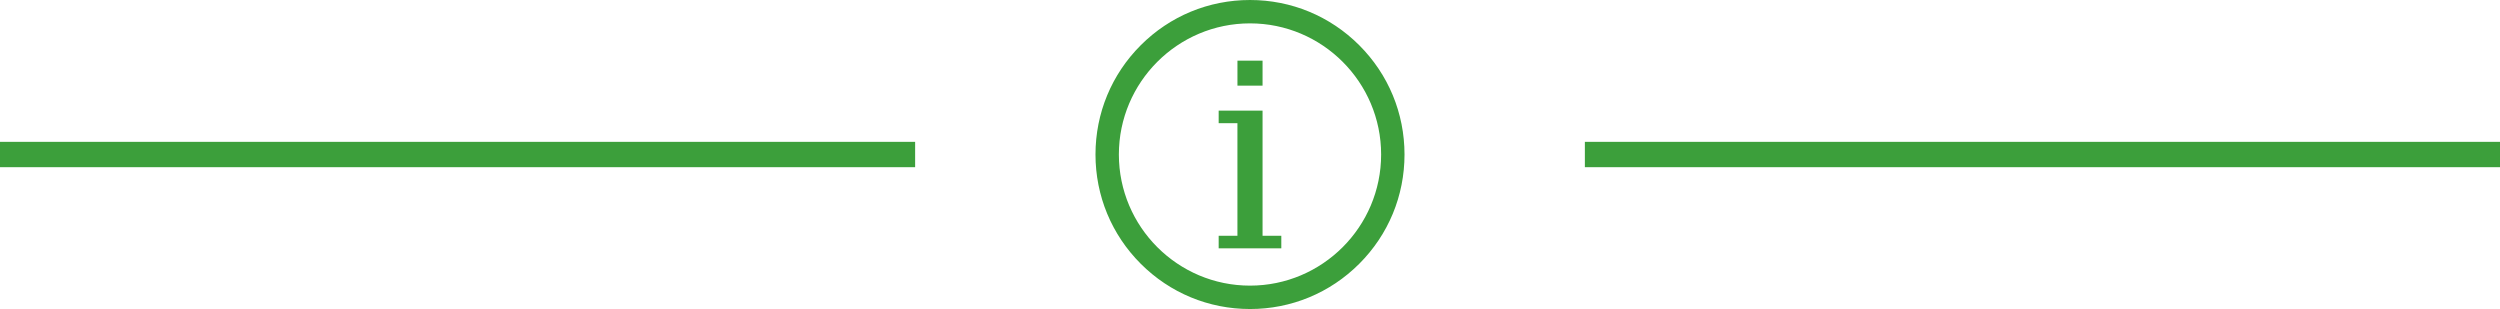 <svg xmlns="http://www.w3.org/2000/svg" id="PRINT" viewBox="0 0 2168.26 268.01"><defs><style>      .cls-1 {        fill: #3c9f3b;      }    </style></defs><g><path class="cls-1" d="m1095.02,95.95v108.54h16.27v10.89h-54.33v-10.89h16.27v-97.65h-16.27v-10.89h38.05Zm-21.77-21.67v-21.67h21.77v21.67h-21.77Z"></path><path class="cls-1" d="m1084.13,268.01c-35.8,0-69.45-13.94-94.76-39.25s-39.25-58.96-39.25-94.76,13.94-69.45,39.25-94.76S1048.34,0,1084.13,0s69.45,13.94,94.76,39.25,39.25,58.96,39.25,94.76-13.94,69.45-39.25,94.76-58.96,39.25-94.76,39.25Zm0-247.74c-62.71,0-113.73,51.02-113.73,113.73s51.02,113.73,113.73,113.73,113.73-51.02,113.73-113.73-51.02-113.73-113.73-113.73Z"></path></g><rect class="cls-1" x="1374.56" y="123.02" width="793.7" height="21.98"></rect><rect class="cls-1" x="0" y="123.02" width="793.7" height="21.98"></rect></svg>
